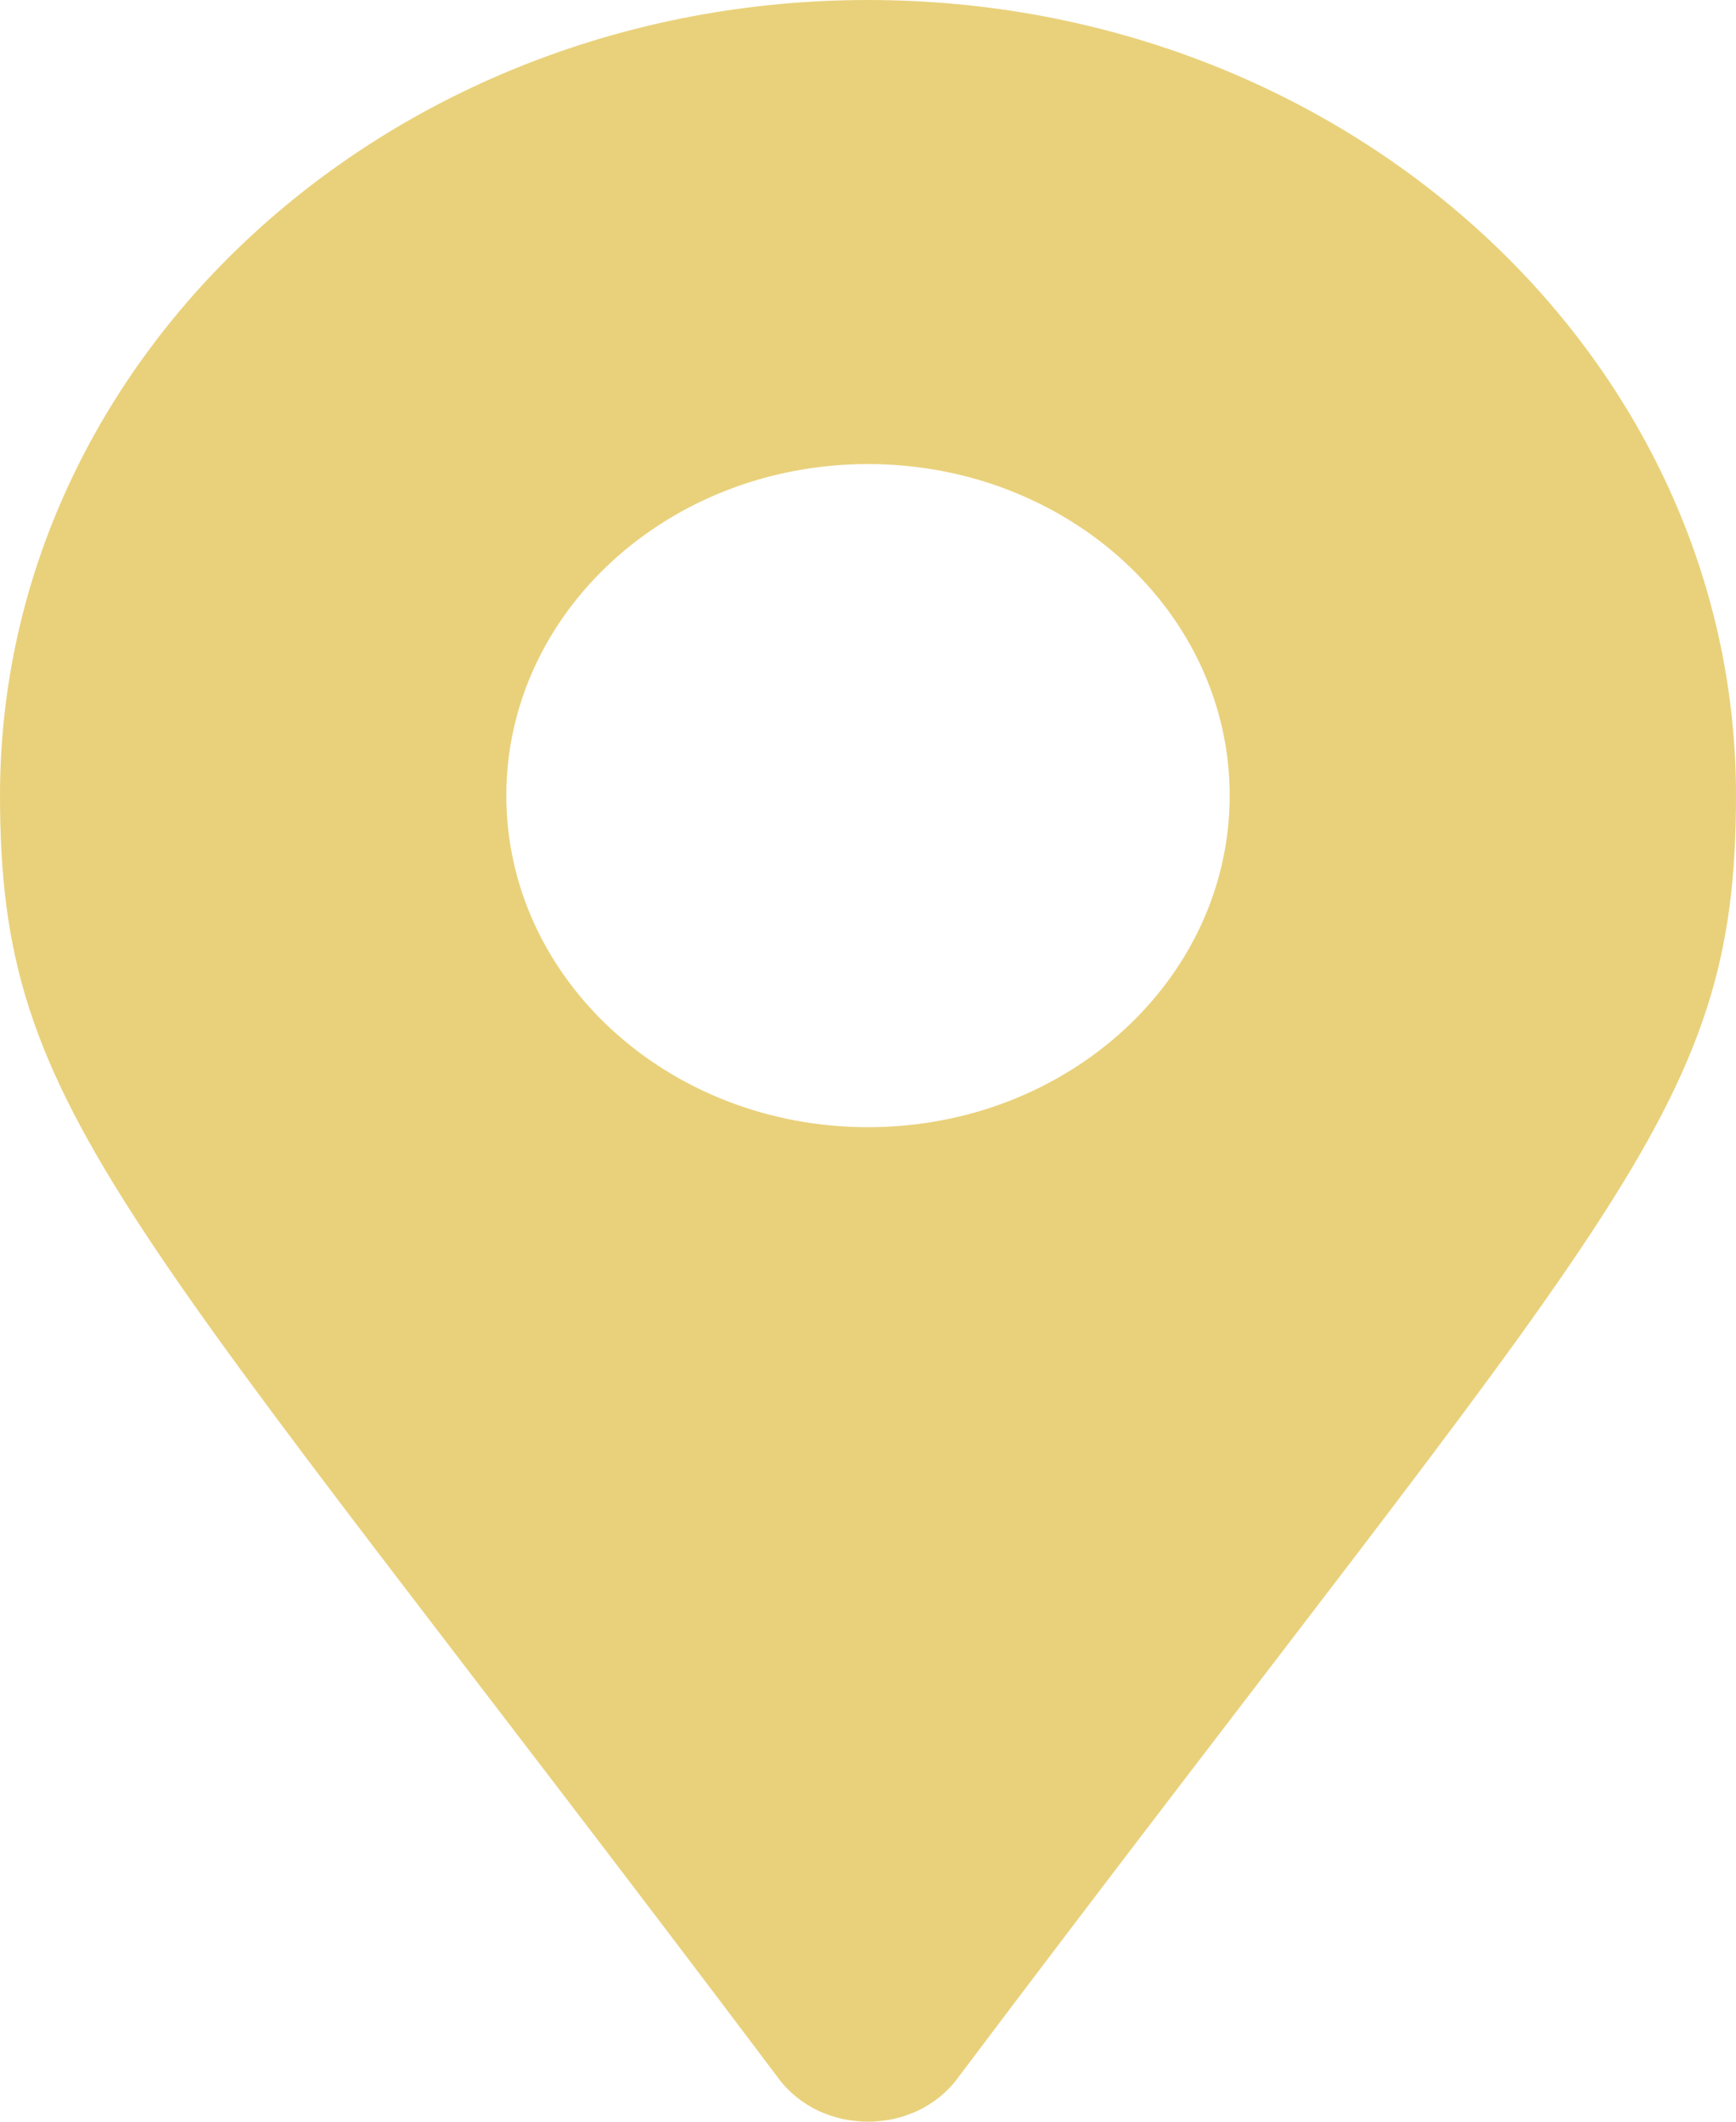 <svg width="9" height="11" viewBox="0 0 9 11" fill="none" xmlns="http://www.w3.org/2000/svg">
<path d="M4.038 10.778C0.632 6.253 0 5.788 0 4.125C0 1.847 2.015 0 4.5 0C6.985 0 9 1.847 9 4.125C9 5.788 8.368 6.253 4.962 10.778C4.739 11.074 4.261 11.074 4.038 10.778ZM4.5 5.844C5.536 5.844 6.375 5.074 6.375 4.125C6.375 3.176 5.536 2.406 4.5 2.406C3.464 2.406 2.625 3.176 2.625 4.125C2.625 5.074 3.464 5.844 4.5 5.844Z" fill="#E9D17B"/>
</svg>
